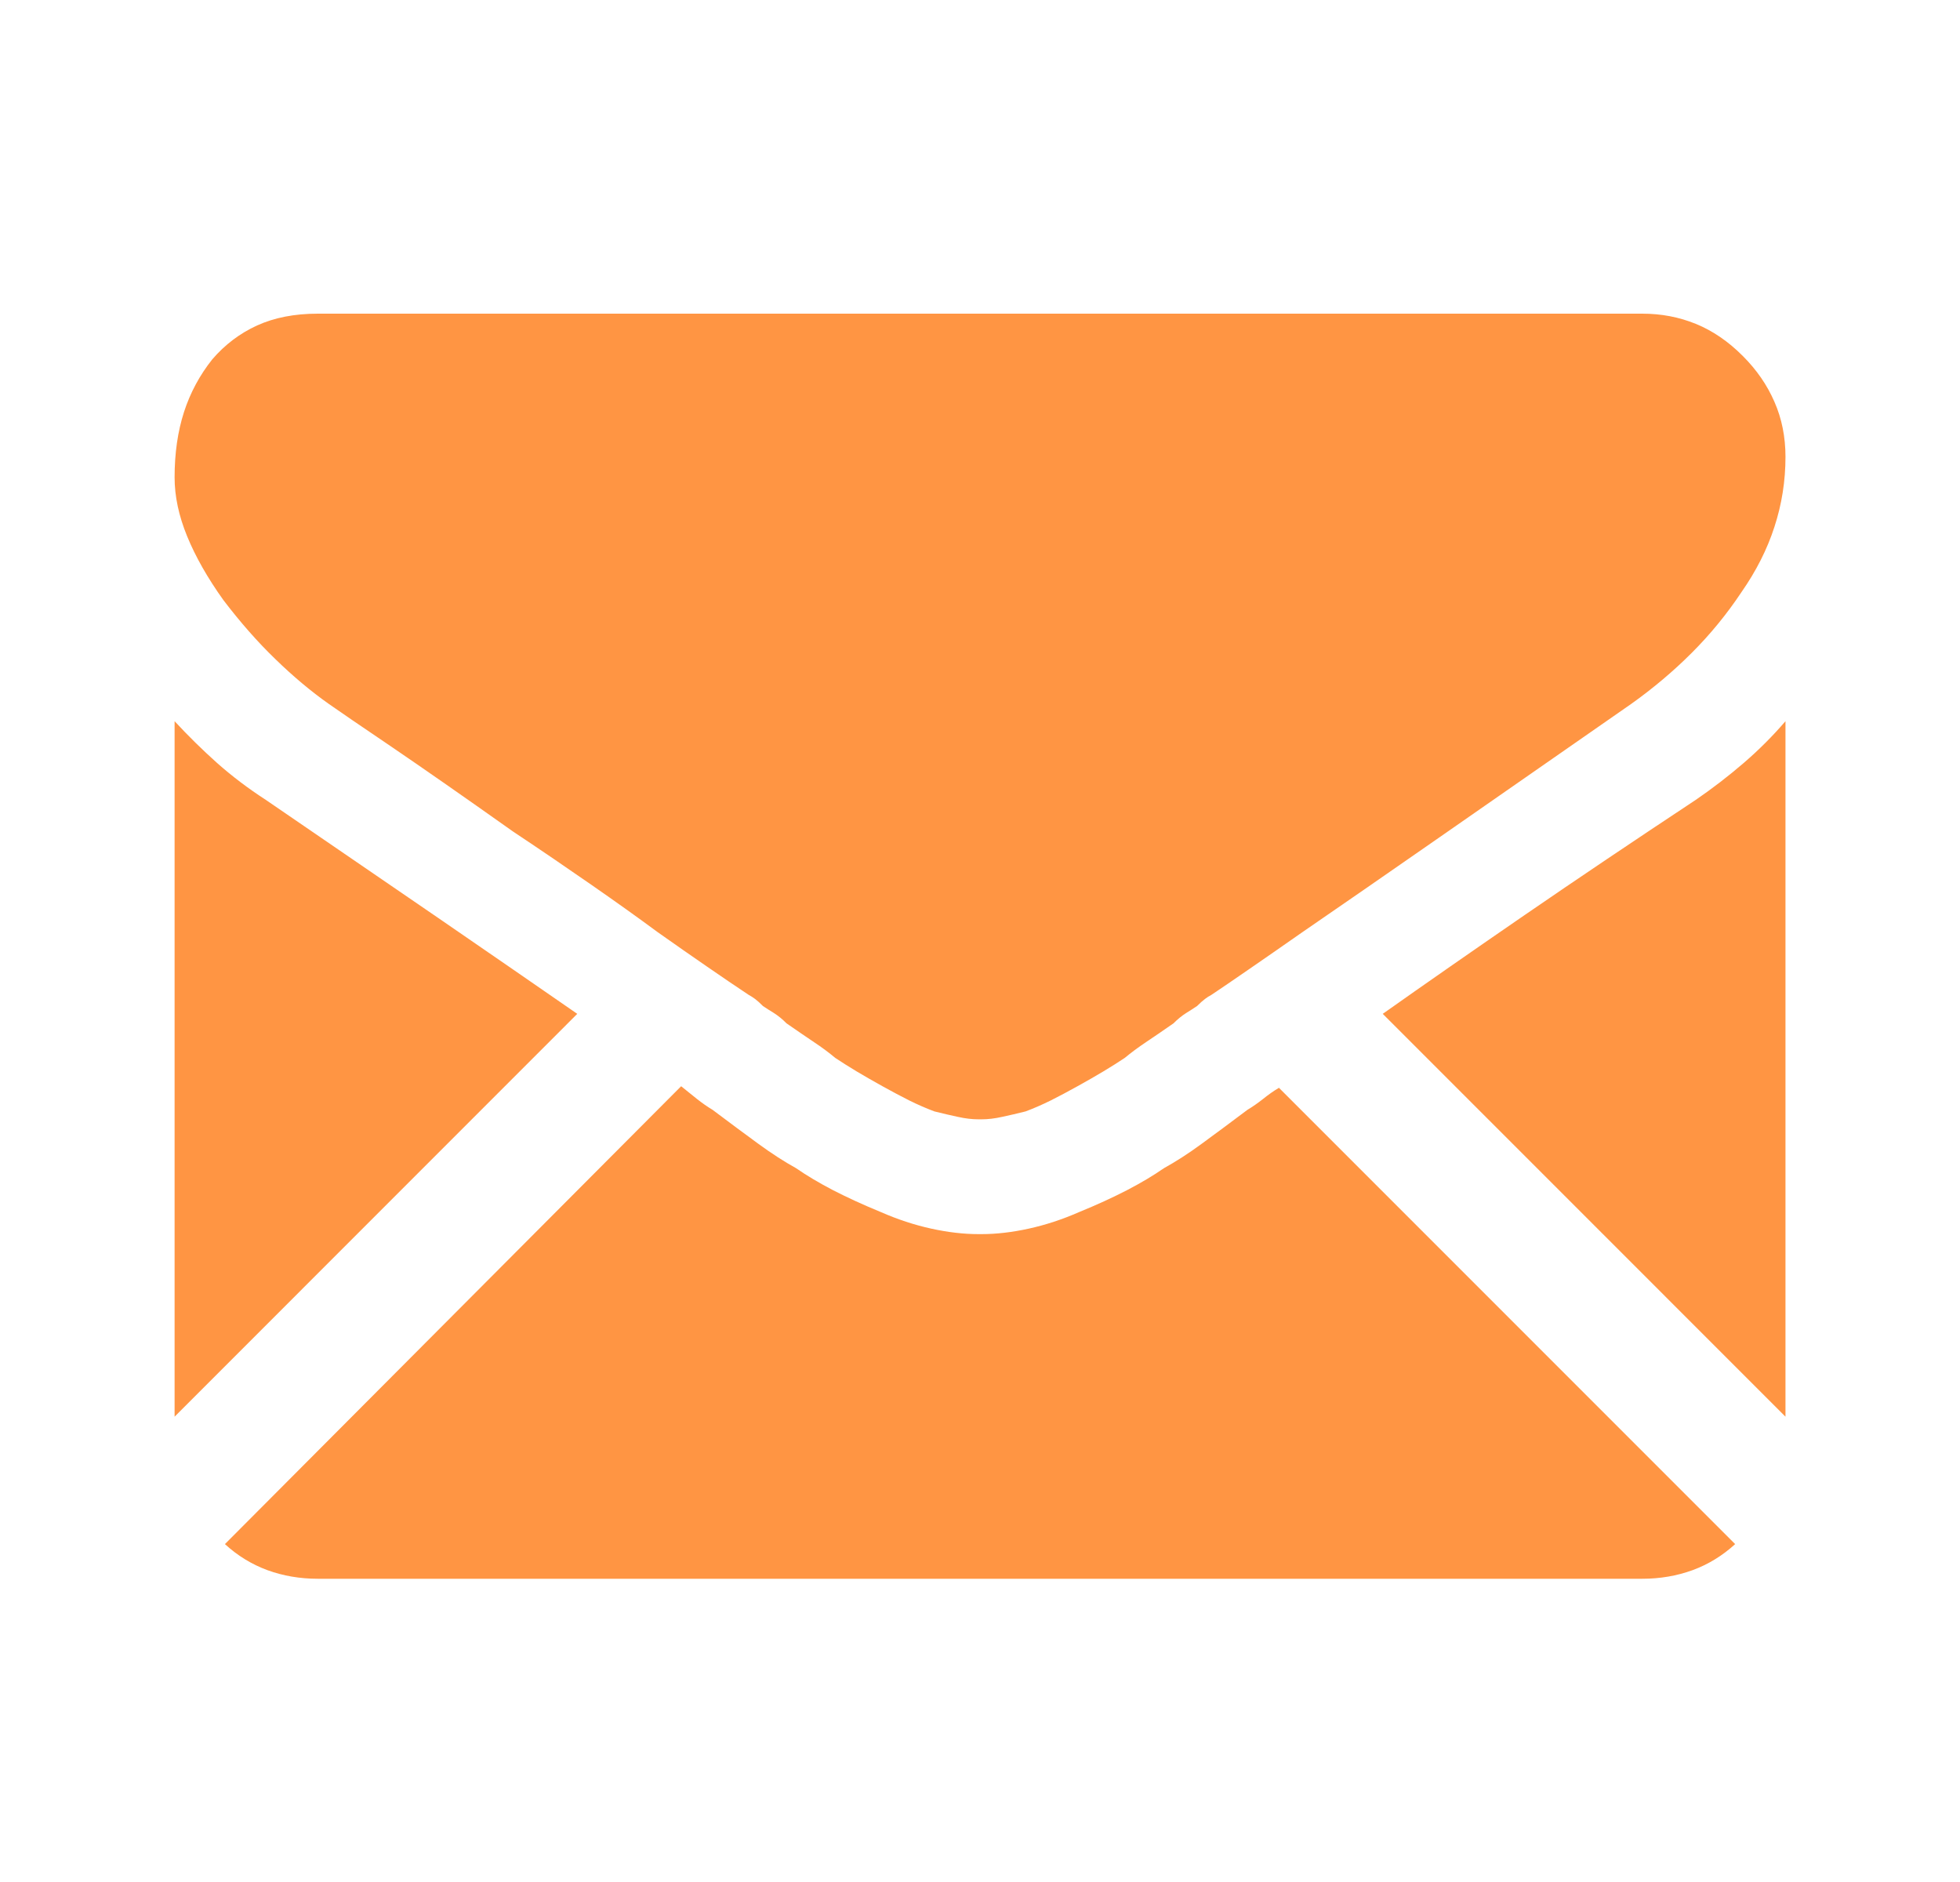 <svg width="25" height="24" viewBox="0 0 25 24" fill="none" xmlns="http://www.w3.org/2000/svg">
<path d="M20.948 20.133C21.175 20.133 21.389 20.096 21.59 20.023C21.791 19.949 21.971 19.838 22.132 19.691L16.313 13.872C16.246 13.912 16.179 13.959 16.112 14.013C16.045 14.066 15.978 14.113 15.911 14.153C15.697 14.314 15.503 14.458 15.329 14.585C15.156 14.712 14.995 14.815 14.848 14.896C14.714 14.989 14.557 15.083 14.376 15.177C14.196 15.27 13.992 15.364 13.764 15.457C13.55 15.551 13.336 15.621 13.122 15.668C12.908 15.715 12.707 15.738 12.52 15.738H12.48C12.293 15.738 12.092 15.715 11.878 15.668C11.664 15.621 11.45 15.551 11.236 15.457C11.009 15.364 10.805 15.27 10.624 15.177C10.444 15.083 10.286 14.989 10.152 14.896C10.005 14.815 9.845 14.712 9.671 14.585C9.497 14.458 9.303 14.314 9.089 14.153C9.022 14.113 8.955 14.066 8.888 14.013C8.821 13.959 8.755 13.906 8.688 13.852L2.869 19.691C3.029 19.838 3.21 19.949 3.41 20.023C3.611 20.096 3.825 20.133 4.053 20.133H20.948ZM3.39 10.2C3.163 10.053 2.956 9.896 2.768 9.729C2.581 9.562 2.4 9.384 2.227 9.197V18.066L7.363 12.929C6.842 12.568 6.25 12.16 5.588 11.705C4.925 11.25 4.193 10.749 3.39 10.2ZM21.63 10.2C20.841 10.722 20.115 11.21 19.453 11.665C18.791 12.12 18.186 12.541 17.637 12.929L22.774 18.066V9.197C22.613 9.384 22.436 9.562 22.242 9.729C22.048 9.896 21.844 10.053 21.63 10.2ZM20.948 4H4.053C3.758 4 3.501 4.05 3.28 4.15C3.059 4.251 2.869 4.395 2.708 4.582C2.548 4.783 2.427 5.007 2.347 5.254C2.267 5.502 2.227 5.779 2.227 6.087C2.227 6.328 2.28 6.578 2.387 6.839C2.494 7.1 2.648 7.371 2.849 7.652C3.063 7.933 3.283 8.184 3.511 8.404C3.738 8.625 3.966 8.816 4.193 8.976C4.327 9.07 4.591 9.251 4.986 9.518C5.38 9.786 5.899 10.147 6.541 10.602C6.902 10.842 7.236 11.07 7.544 11.284C7.852 11.498 8.133 11.698 8.387 11.886C8.614 12.046 8.825 12.194 9.019 12.327C9.213 12.461 9.39 12.581 9.551 12.688C9.577 12.702 9.604 12.719 9.631 12.739C9.658 12.759 9.691 12.789 9.731 12.829C9.771 12.856 9.818 12.886 9.872 12.919C9.925 12.953 9.979 12.996 10.032 13.05C10.166 13.143 10.283 13.223 10.383 13.29C10.484 13.357 10.574 13.424 10.654 13.491C10.734 13.545 10.825 13.601 10.925 13.662C11.025 13.722 11.136 13.785 11.256 13.852C11.377 13.919 11.49 13.979 11.597 14.033C11.704 14.086 11.811 14.133 11.918 14.173C12.025 14.2 12.126 14.223 12.219 14.243C12.313 14.264 12.4 14.274 12.48 14.274H12.52C12.601 14.274 12.688 14.264 12.781 14.243C12.875 14.223 12.975 14.2 13.082 14.173C13.189 14.133 13.296 14.086 13.403 14.033C13.51 13.979 13.624 13.919 13.744 13.852C13.865 13.785 13.975 13.722 14.075 13.662C14.176 13.601 14.266 13.545 14.346 13.491C14.427 13.424 14.517 13.357 14.617 13.29C14.717 13.223 14.835 13.143 14.968 13.05C15.022 12.996 15.075 12.953 15.129 12.919C15.182 12.886 15.229 12.856 15.269 12.829C15.309 12.789 15.343 12.759 15.37 12.739C15.396 12.719 15.423 12.702 15.45 12.688C15.57 12.608 15.727 12.501 15.921 12.367C16.115 12.234 16.346 12.073 16.614 11.886C17.082 11.565 17.667 11.16 18.369 10.672C19.072 10.184 19.884 9.618 20.807 8.976C21.088 8.776 21.346 8.558 21.58 8.324C21.814 8.09 22.025 7.833 22.212 7.552C22.399 7.284 22.54 7.007 22.633 6.719C22.727 6.431 22.774 6.134 22.774 5.826C22.774 5.572 22.727 5.338 22.633 5.124C22.54 4.91 22.406 4.716 22.232 4.542C22.045 4.354 21.844 4.217 21.63 4.13C21.416 4.043 21.189 4 20.948 4Z" fill="#FF9543"/>
</svg>
